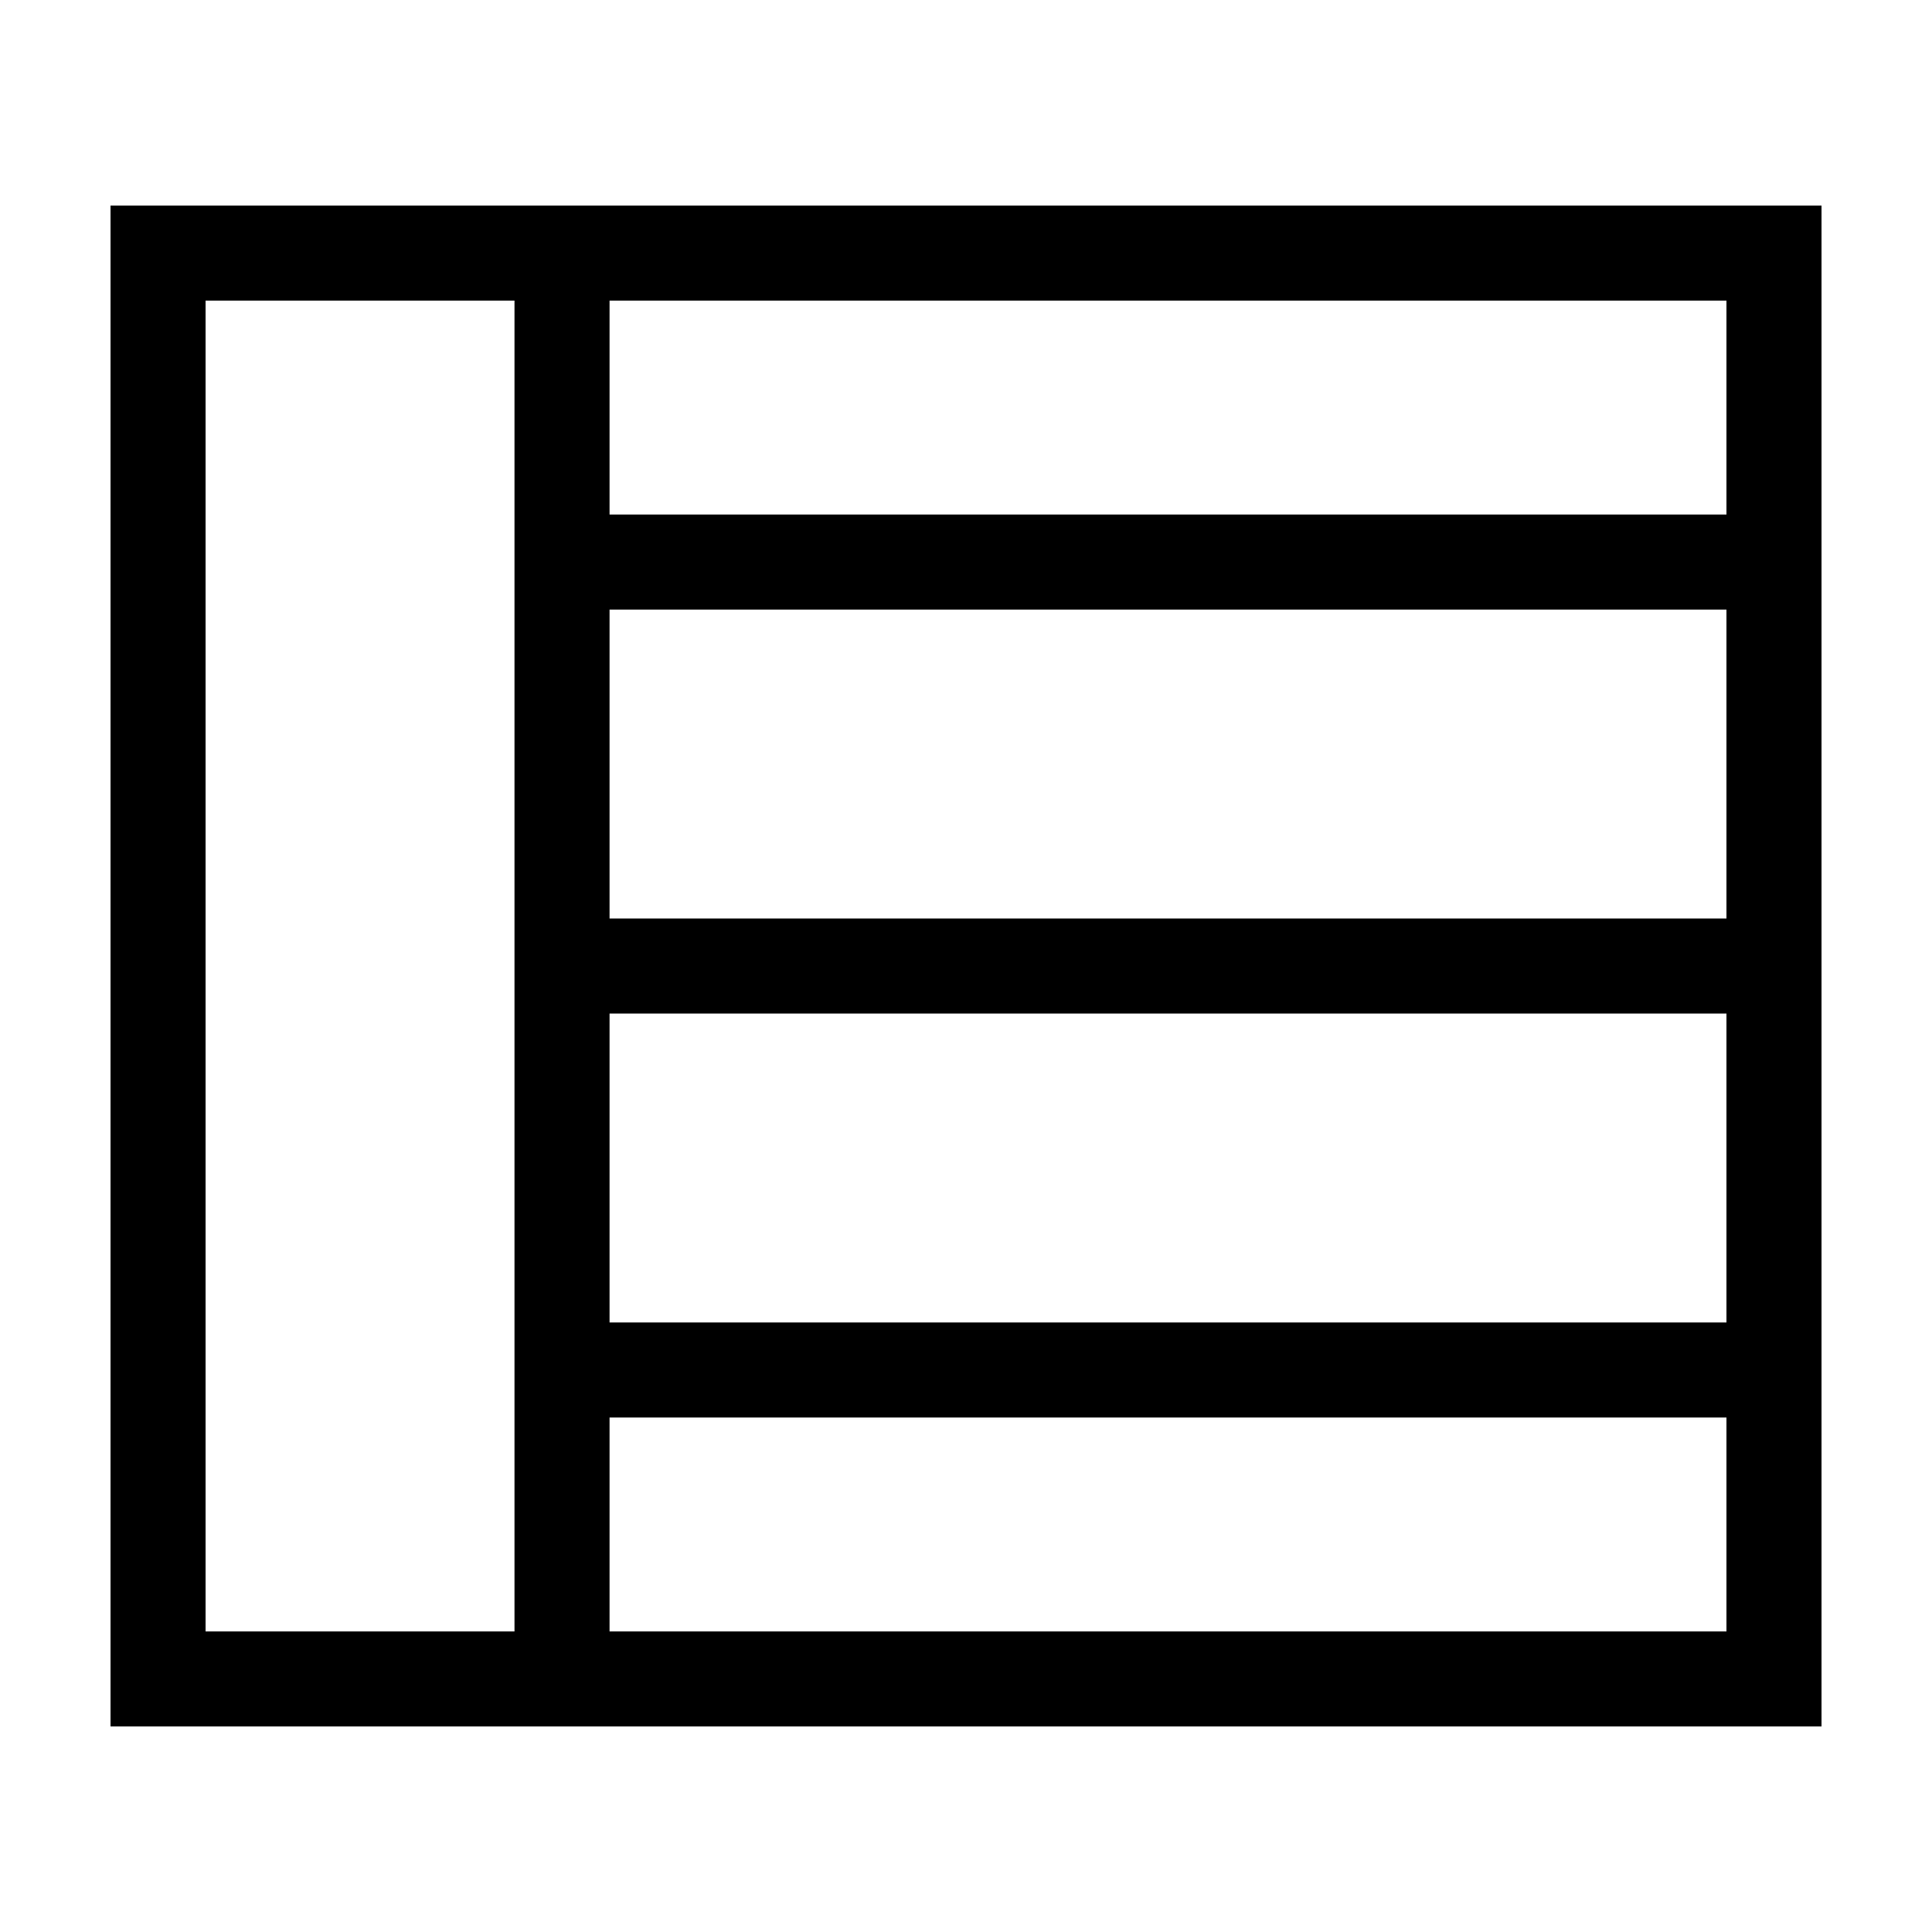 <?xml version="1.0" encoding="UTF-8"?>
<!-- Uploaded to: SVG Repo, www.svgrepo.com, Generator: SVG Repo Mixer Tools -->
<svg fill="#000000" width="800px" height="800px" version="1.1" viewBox="144 144 512 512" xmlns="http://www.w3.org/2000/svg">
 <path d="m305.54 198.48h-132.25v403.05h453.43v-403.05zm-107.06 377.86v-352.67h81.867v352.67zm403.05 0h-295.99v-56.68h295.99zm0-81.867-295.99-0.004v-81.867h295.99zm0-107.06-295.99-0.004v-81.867h295.99zm-295.99-107.06v-56.68h295.99v56.68z"/>
</svg>